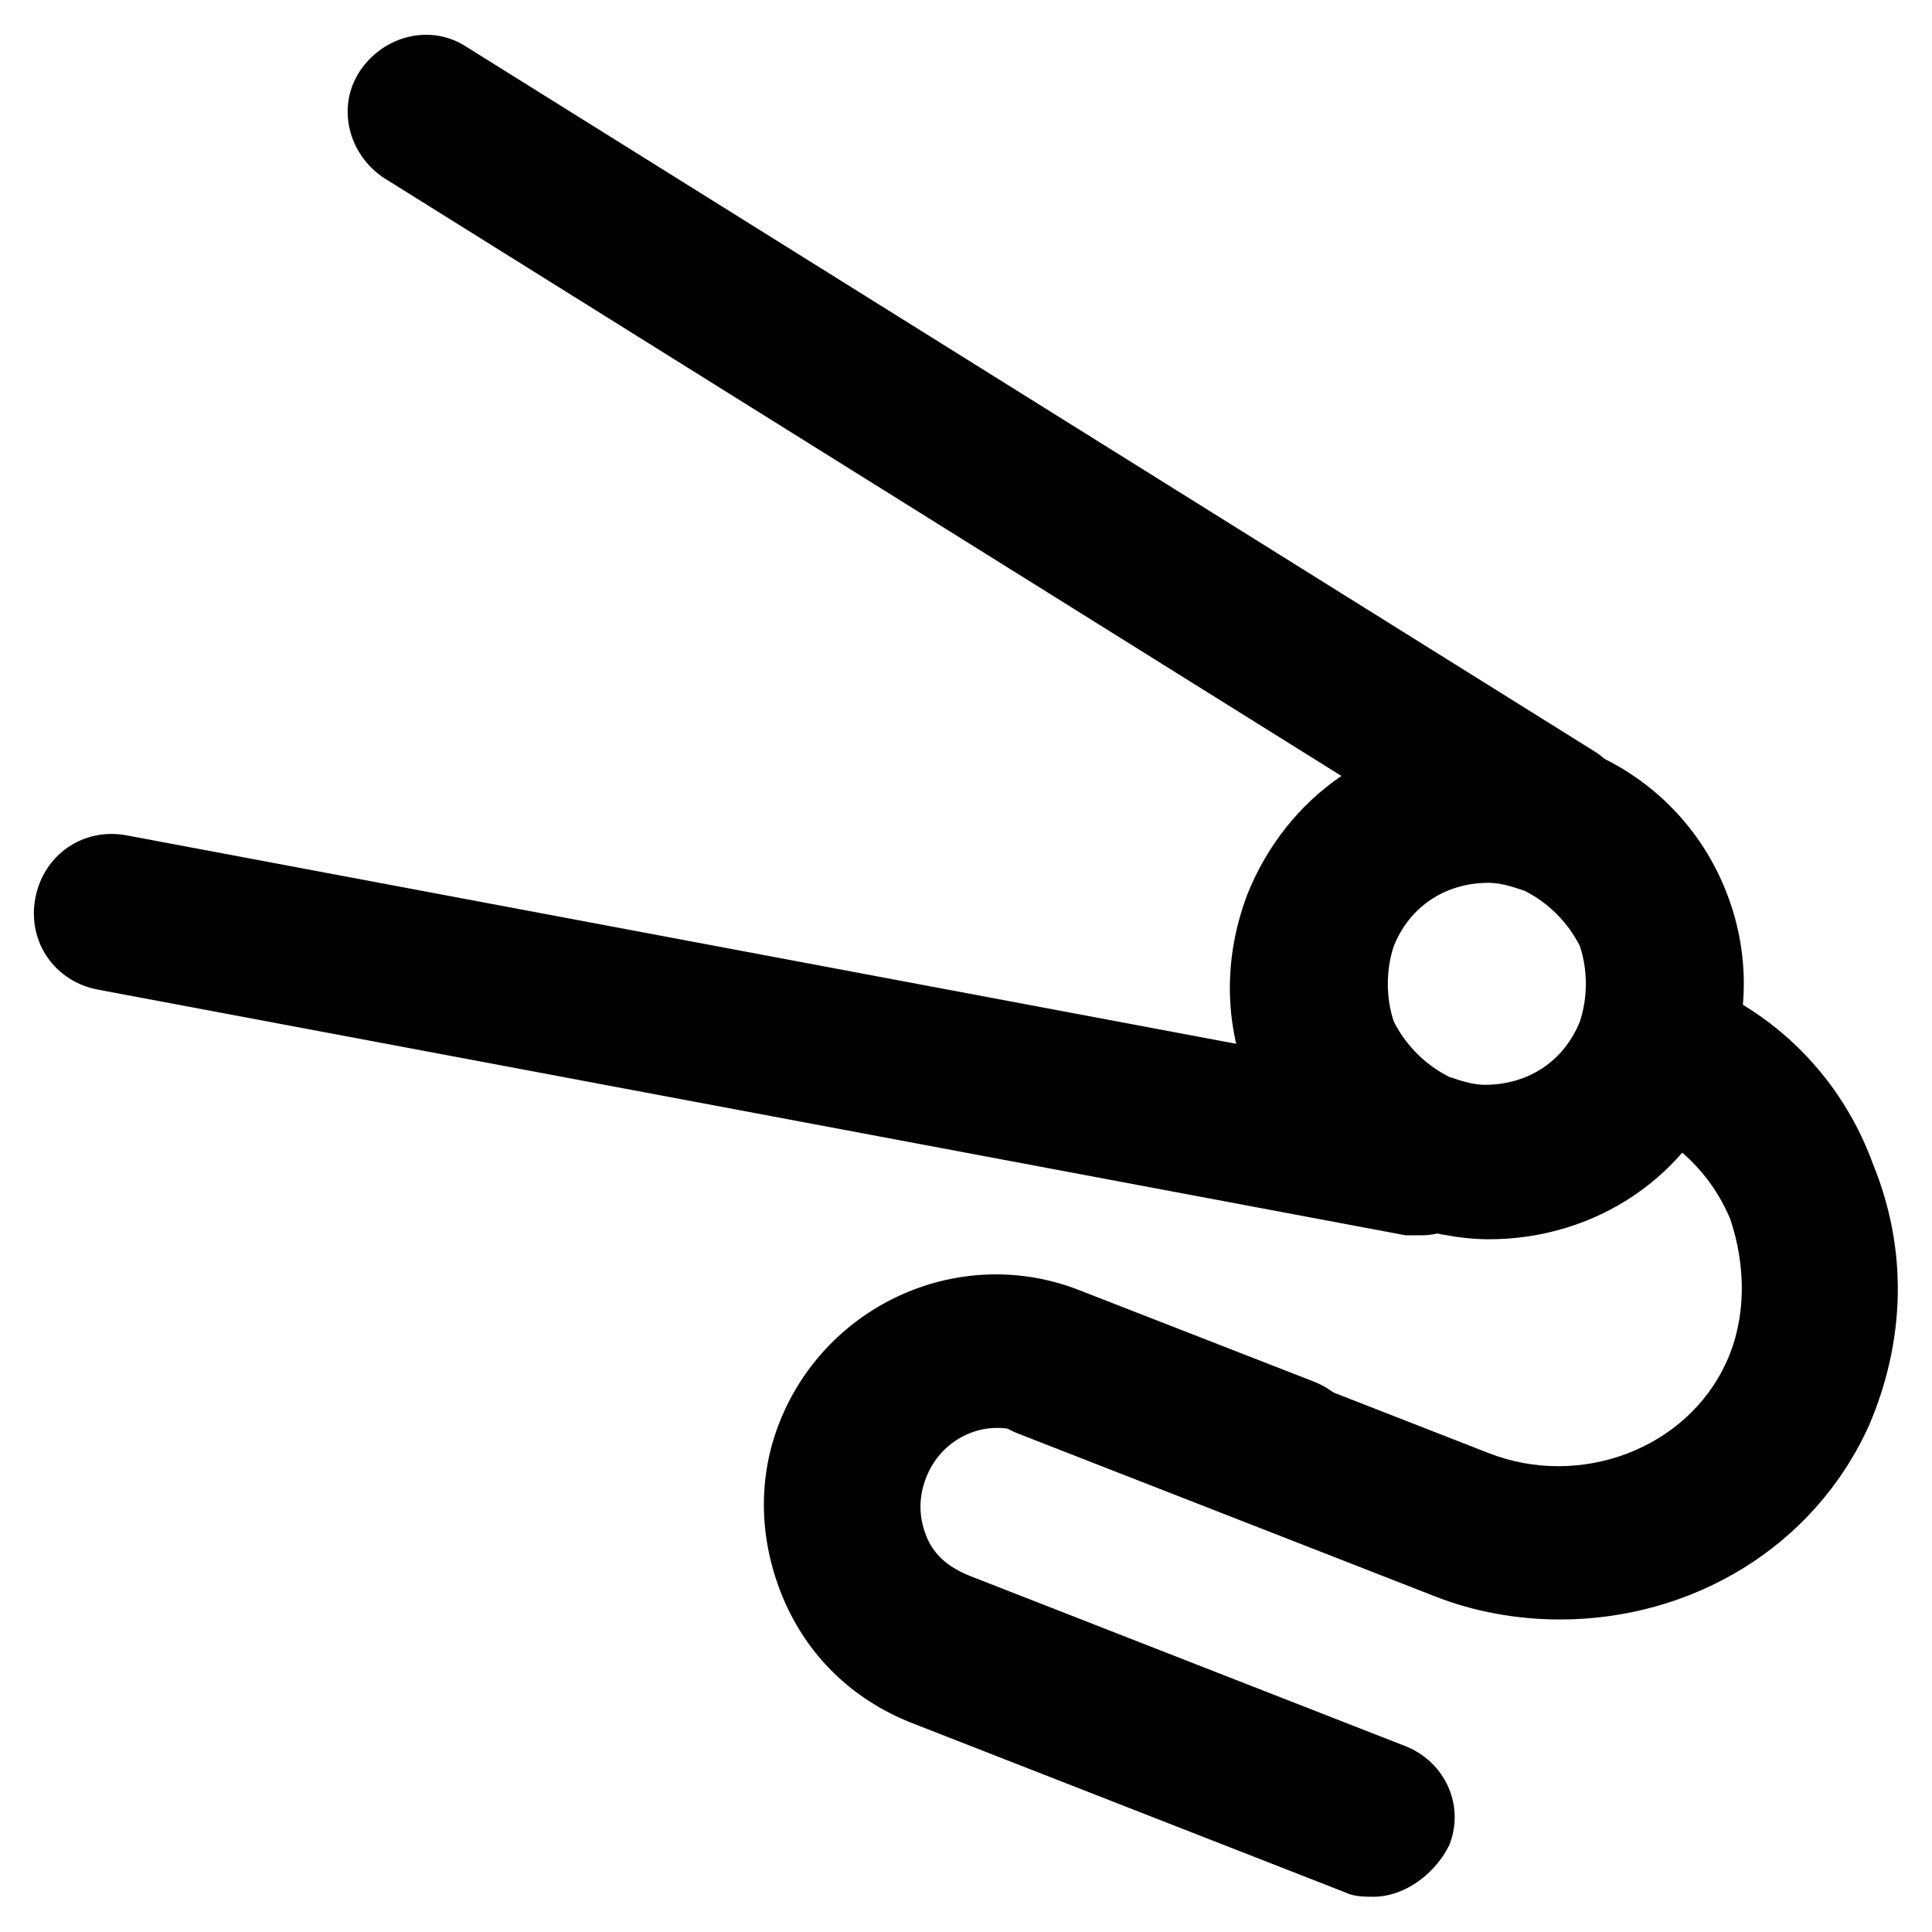 <?xml version="1.0" encoding="UTF-8"?>
<!-- Uploaded to: ICON Repo, www.svgrepo.com, Generator: ICON Repo Mixer Tools -->
<svg fill="#000000" width="800px" height="800px" version="1.1" viewBox="144 144 512 512" xmlns="http://www.w3.org/2000/svg">
 <g>
  <path d="m538.55 472.42c-8.398 0-16.793-2.098-25.191-4.199-16.793-6.297-30.438-18.895-37.785-35.688-7.348-16.793-7.348-34.637-1.051-51.43 10.496-26.238 34.637-43.035 62.977-43.035 8.398 0 16.793 2.098 25.191 4.199 16.793 6.297 30.438 18.895 37.785 35.688s7.348 34.637 1.051 51.43c-9.449 26.242-34.637 43.035-62.977 43.035zm0-94.465c-11.547 0-20.992 6.297-25.191 16.793-2.098 6.297-2.098 13.645 0 19.941 3.148 6.297 8.398 11.547 14.695 14.695 3.148 1.051 6.297 2.098 9.445 2.098 11.547 0 20.992-6.297 25.191-16.793 2.098-6.297 2.098-13.645 0-19.941-3.148-6.297-8.398-11.547-14.695-14.695-3.148-1.047-6.297-2.098-9.445-2.098z"/>
  <path d="m555.34 381.11c-4.199 0-7.348-1.051-10.496-3.148l-299.14-186.83c-9.445-6.301-12.594-18.895-6.297-28.34 6.297-9.445 18.895-12.594 28.34-6.297l299.14 186.83c9.445 6.297 12.594 18.895 6.297 28.34-4.199 6.297-10.496 9.445-17.844 9.445z"/>
  <path d="m520.7 471.37h-4.199l-346.37-65.074c-11.547-2.098-18.895-12.594-16.793-24.141 2.098-11.547 12.594-18.895 24.141-16.793l346.37 65.074c11.547 2.098 18.895 12.594 16.793 24.141-2.098 9.445-10.496 16.793-19.941 16.793z"/>
  <path d="m557.44 573.18c-11.547 0-23.09-2.098-33.586-6.297l-110.21-43.035c-10.496-4.199-15.742-15.742-11.547-26.238 4.199-10.496 15.742-15.742 26.238-11.547l110.21 43.035c24.141 9.445 52.48-1.051 62.977-24.141 5.246-11.547 5.246-25.191 1.051-37.785-5.246-12.594-14.695-20.992-26.238-26.238-10.496-4.199-15.742-15.742-11.547-26.238 4.199-10.496 15.742-15.742 26.238-11.547 23.09 8.398 40.934 26.238 49.332 49.332 9.445 23.09 8.398 47.23-1.051 69.273-14.691 32.531-47.23 51.426-81.867 51.426z"/>
  <path d="m508.11 646.66c-2.098 0-5.246 0-7.348-1.051l-115.46-45.133c-15.742-6.297-27.289-17.844-33.586-32.539-6.297-14.695-7.348-31.488-1.051-47.23 12.594-31.488 48.281-47.23 79.77-34.637l61.926 24.141c10.496 4.199 15.742 15.742 11.547 26.238-4.199 10.496-15.742 15.742-26.238 11.547l-61.926-24.141c-10.496-4.199-22.043 1.051-26.238 11.547-2.098 5.246-2.098 10.496 0 15.742 2.098 5.246 6.297 8.398 11.547 10.496l115.46 45.133c10.496 4.199 15.742 15.742 11.547 26.238-4.207 8.398-12.605 13.648-19.949 13.648z"/>
 </g>
</svg>